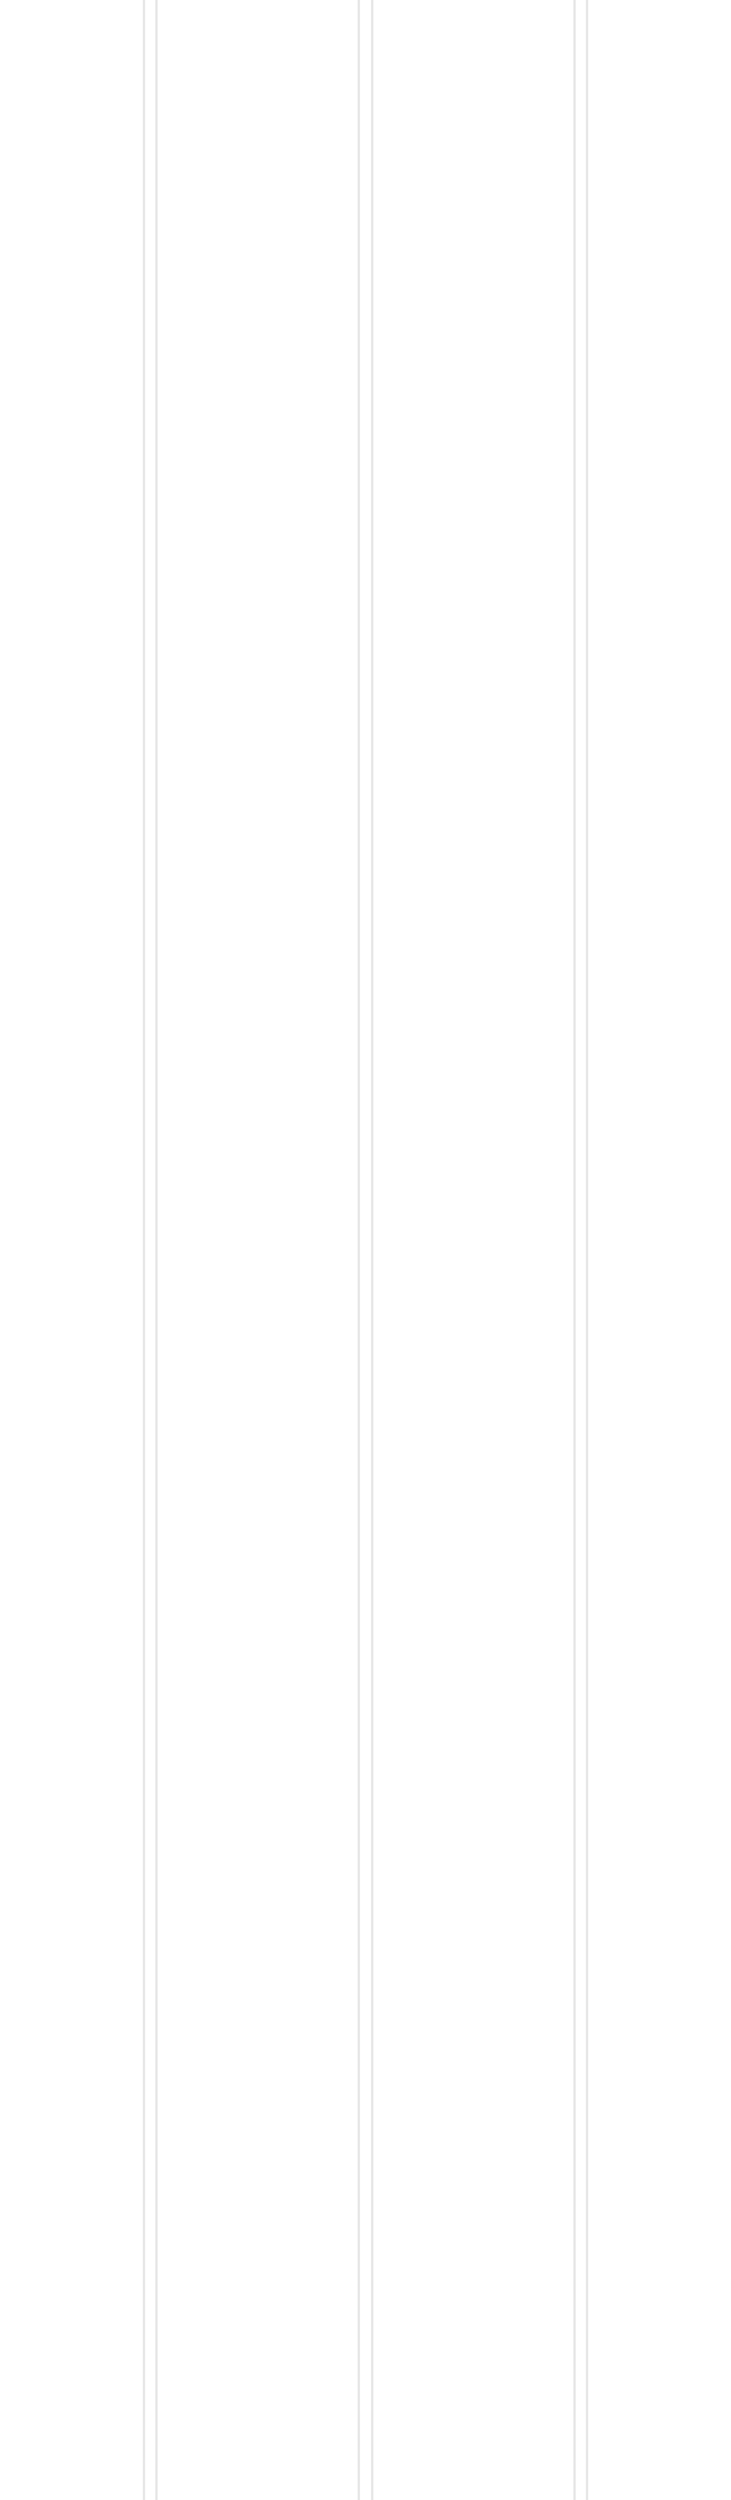 <?xml version="1.0" encoding="UTF-8"?> <svg xmlns="http://www.w3.org/2000/svg" width="320" height="1093" viewBox="0 0 320 1093" fill="none"><path opacity="0.1" d="M-120 0L-120 2740M-31.424 0L-31.424 2740M-25.547 0L-25.547 2740M63.029 0L63.029 2740M68.486 0L68.486 2740M157.061 0V2740M162.939 0V2740M251.514 0V2740M256.972 0V2740M345.547 0V2740M351.424 0V2740M440 0V2740" stroke="black"></path></svg> 